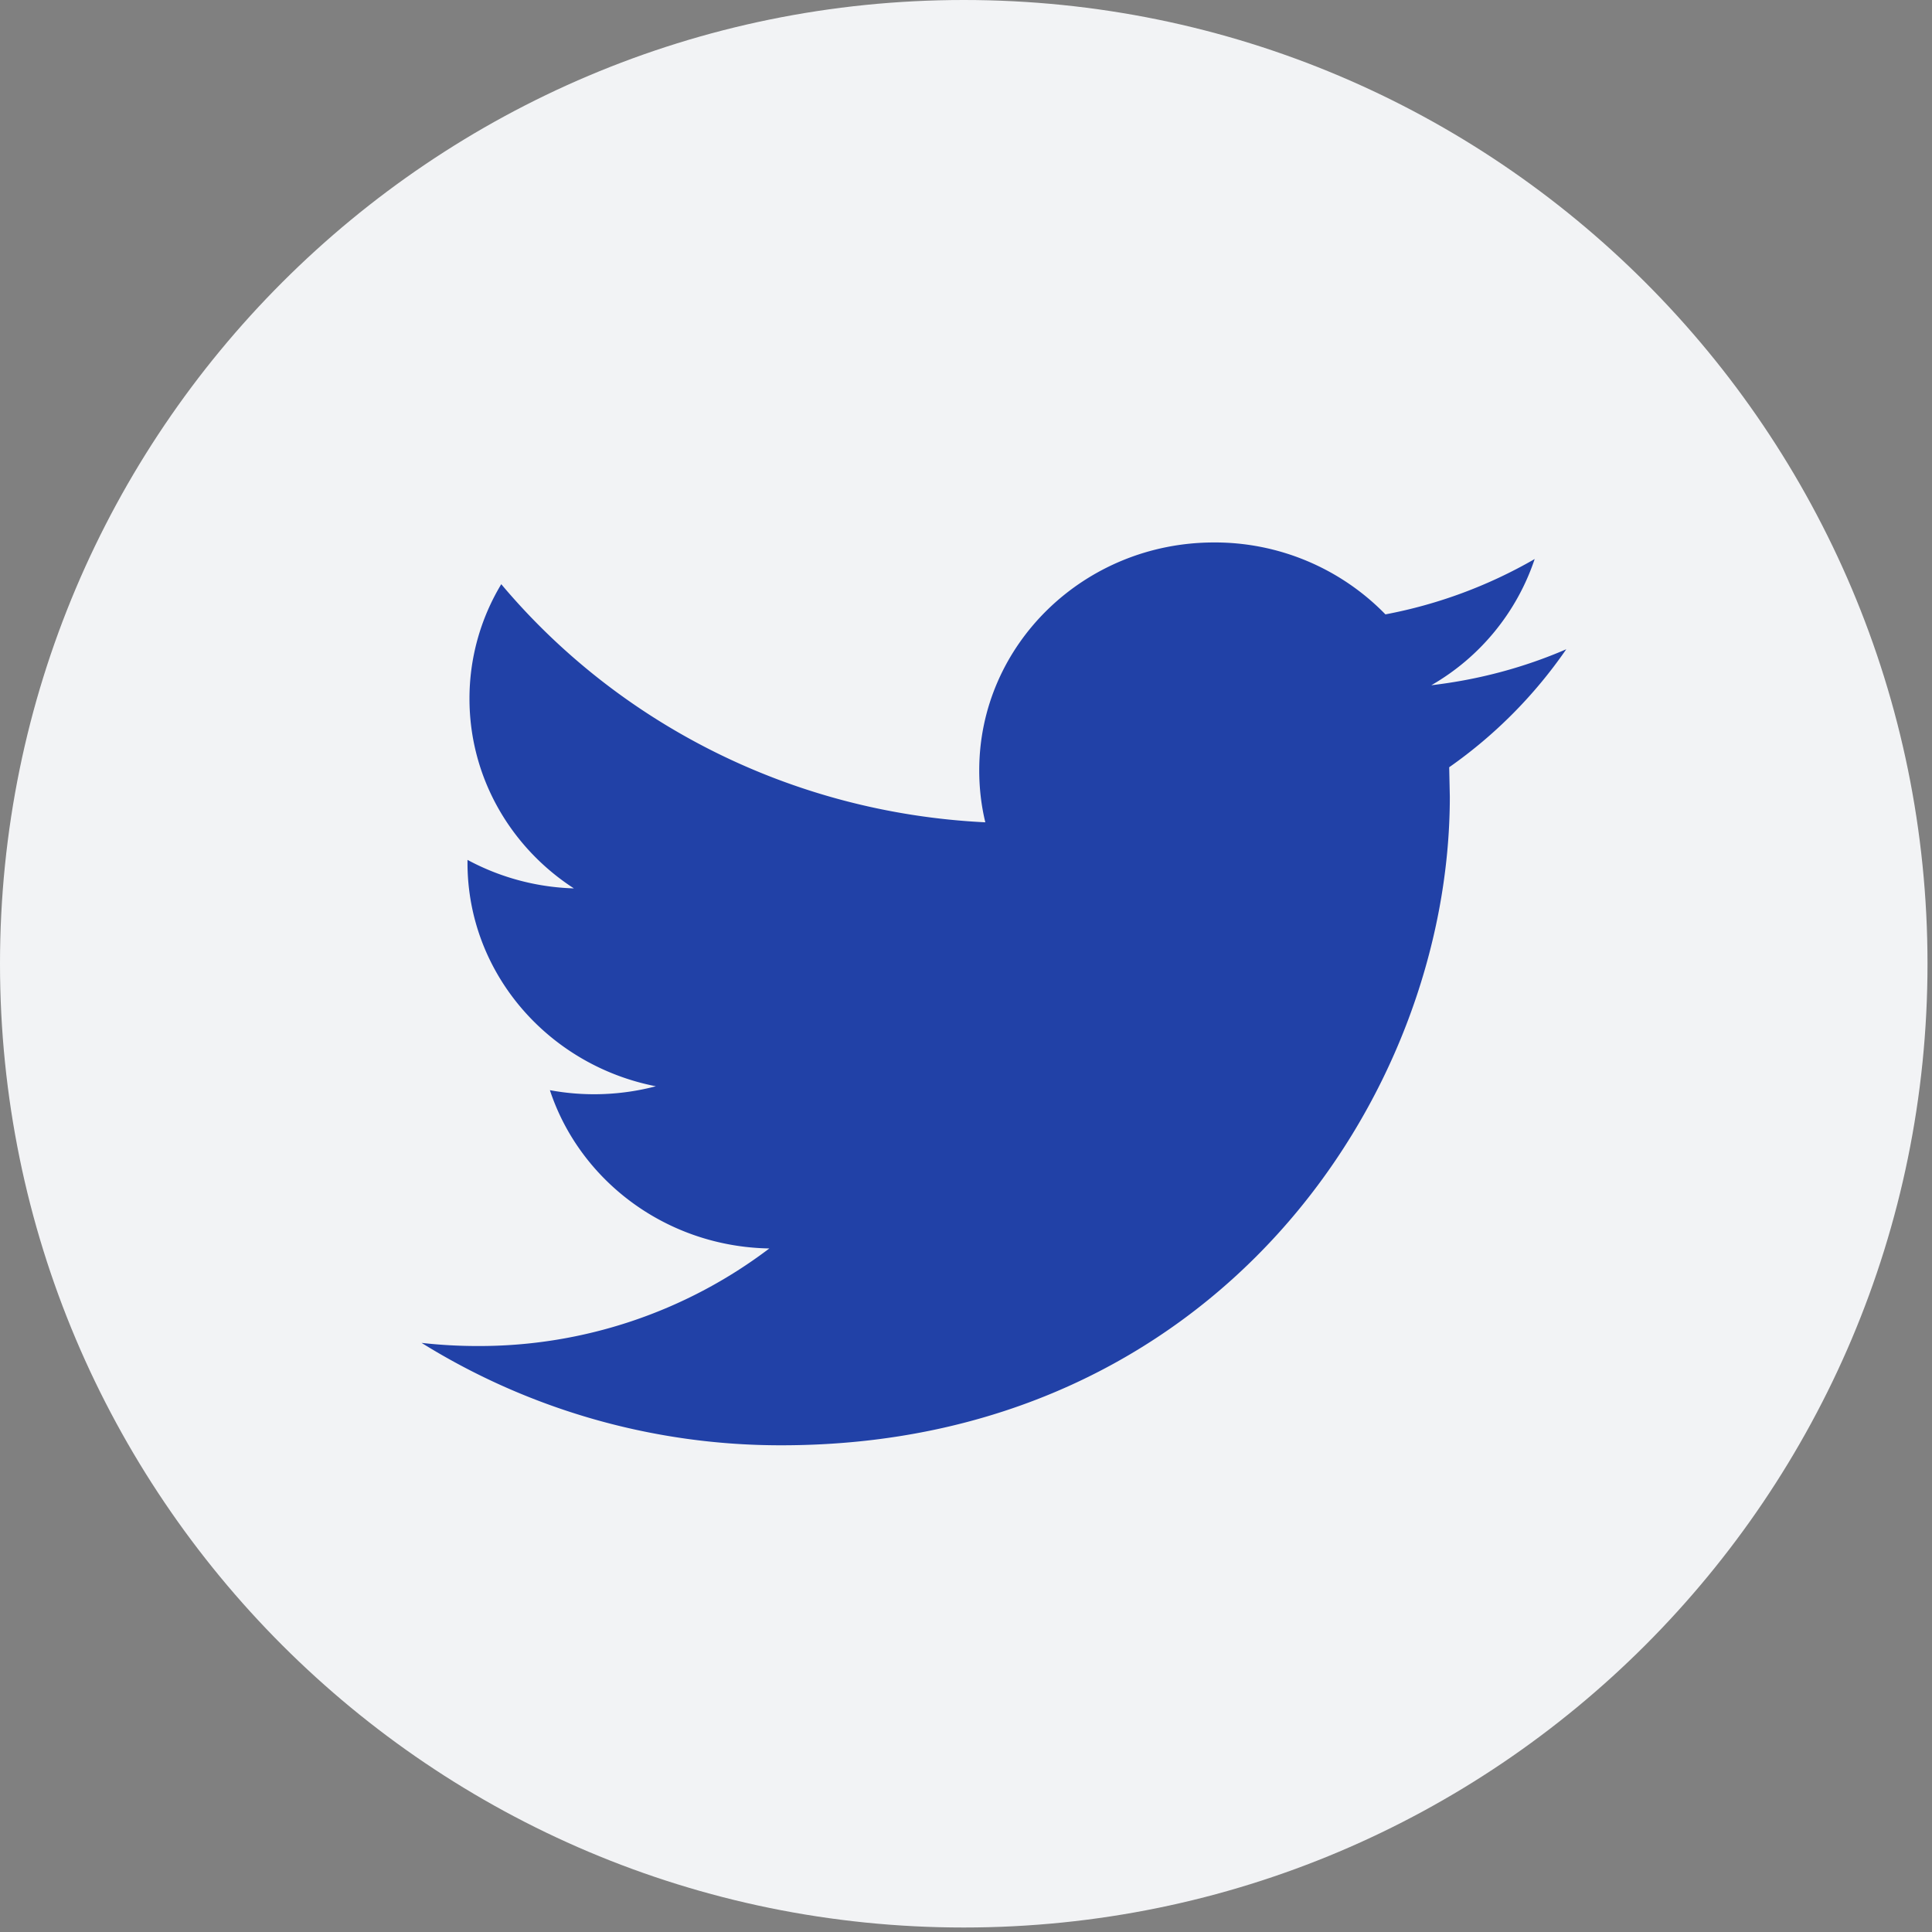 <svg width="40" height="40" fill="none" xmlns="http://www.w3.org/2000/svg"><rect width="100%" height="100%" fill="#808080" stroke="none"/><path d="M19.953 0c11.02 0 19.954 8.934 19.954 19.953 0 11.021-8.933 19.954-19.954 19.954C8.933 39.907 0 30.974 0 19.953 0 8.934 8.933 0 19.953 0z" fill="#F2F3F5"/><path d="M32.428 13.442c-.872.377-1.81.63-2.794.745a4.757 4.757 0 002.14-2.613 9.837 9.837 0 01-3.09 1.146 4.926 4.926 0 00-3.549-1.489c-2.684 0-4.861 2.112-4.861 4.718 0 .37.042.73.126 1.076-4.04-.197-7.625-2.076-10.022-4.93a4.584 4.584 0 00-.658 2.371c0 1.636.858 3.083 2.162 3.927a4.945 4.945 0 01-2.203-.59v.059c0 2.287 1.676 4.194 3.9 4.628a5.03 5.03 0 01-2.194.081c.618 1.876 2.414 3.24 4.543 3.277a9.941 9.941 0 01-6.04 2.02c-.393 0-.78-.022-1.16-.065a14.072 14.072 0 007.454 2.12c8.944 0 13.835-7.192 13.835-13.428l-.013-.61a9.703 9.703 0 002.424-2.443z" fill="#2141A7"/></svg>